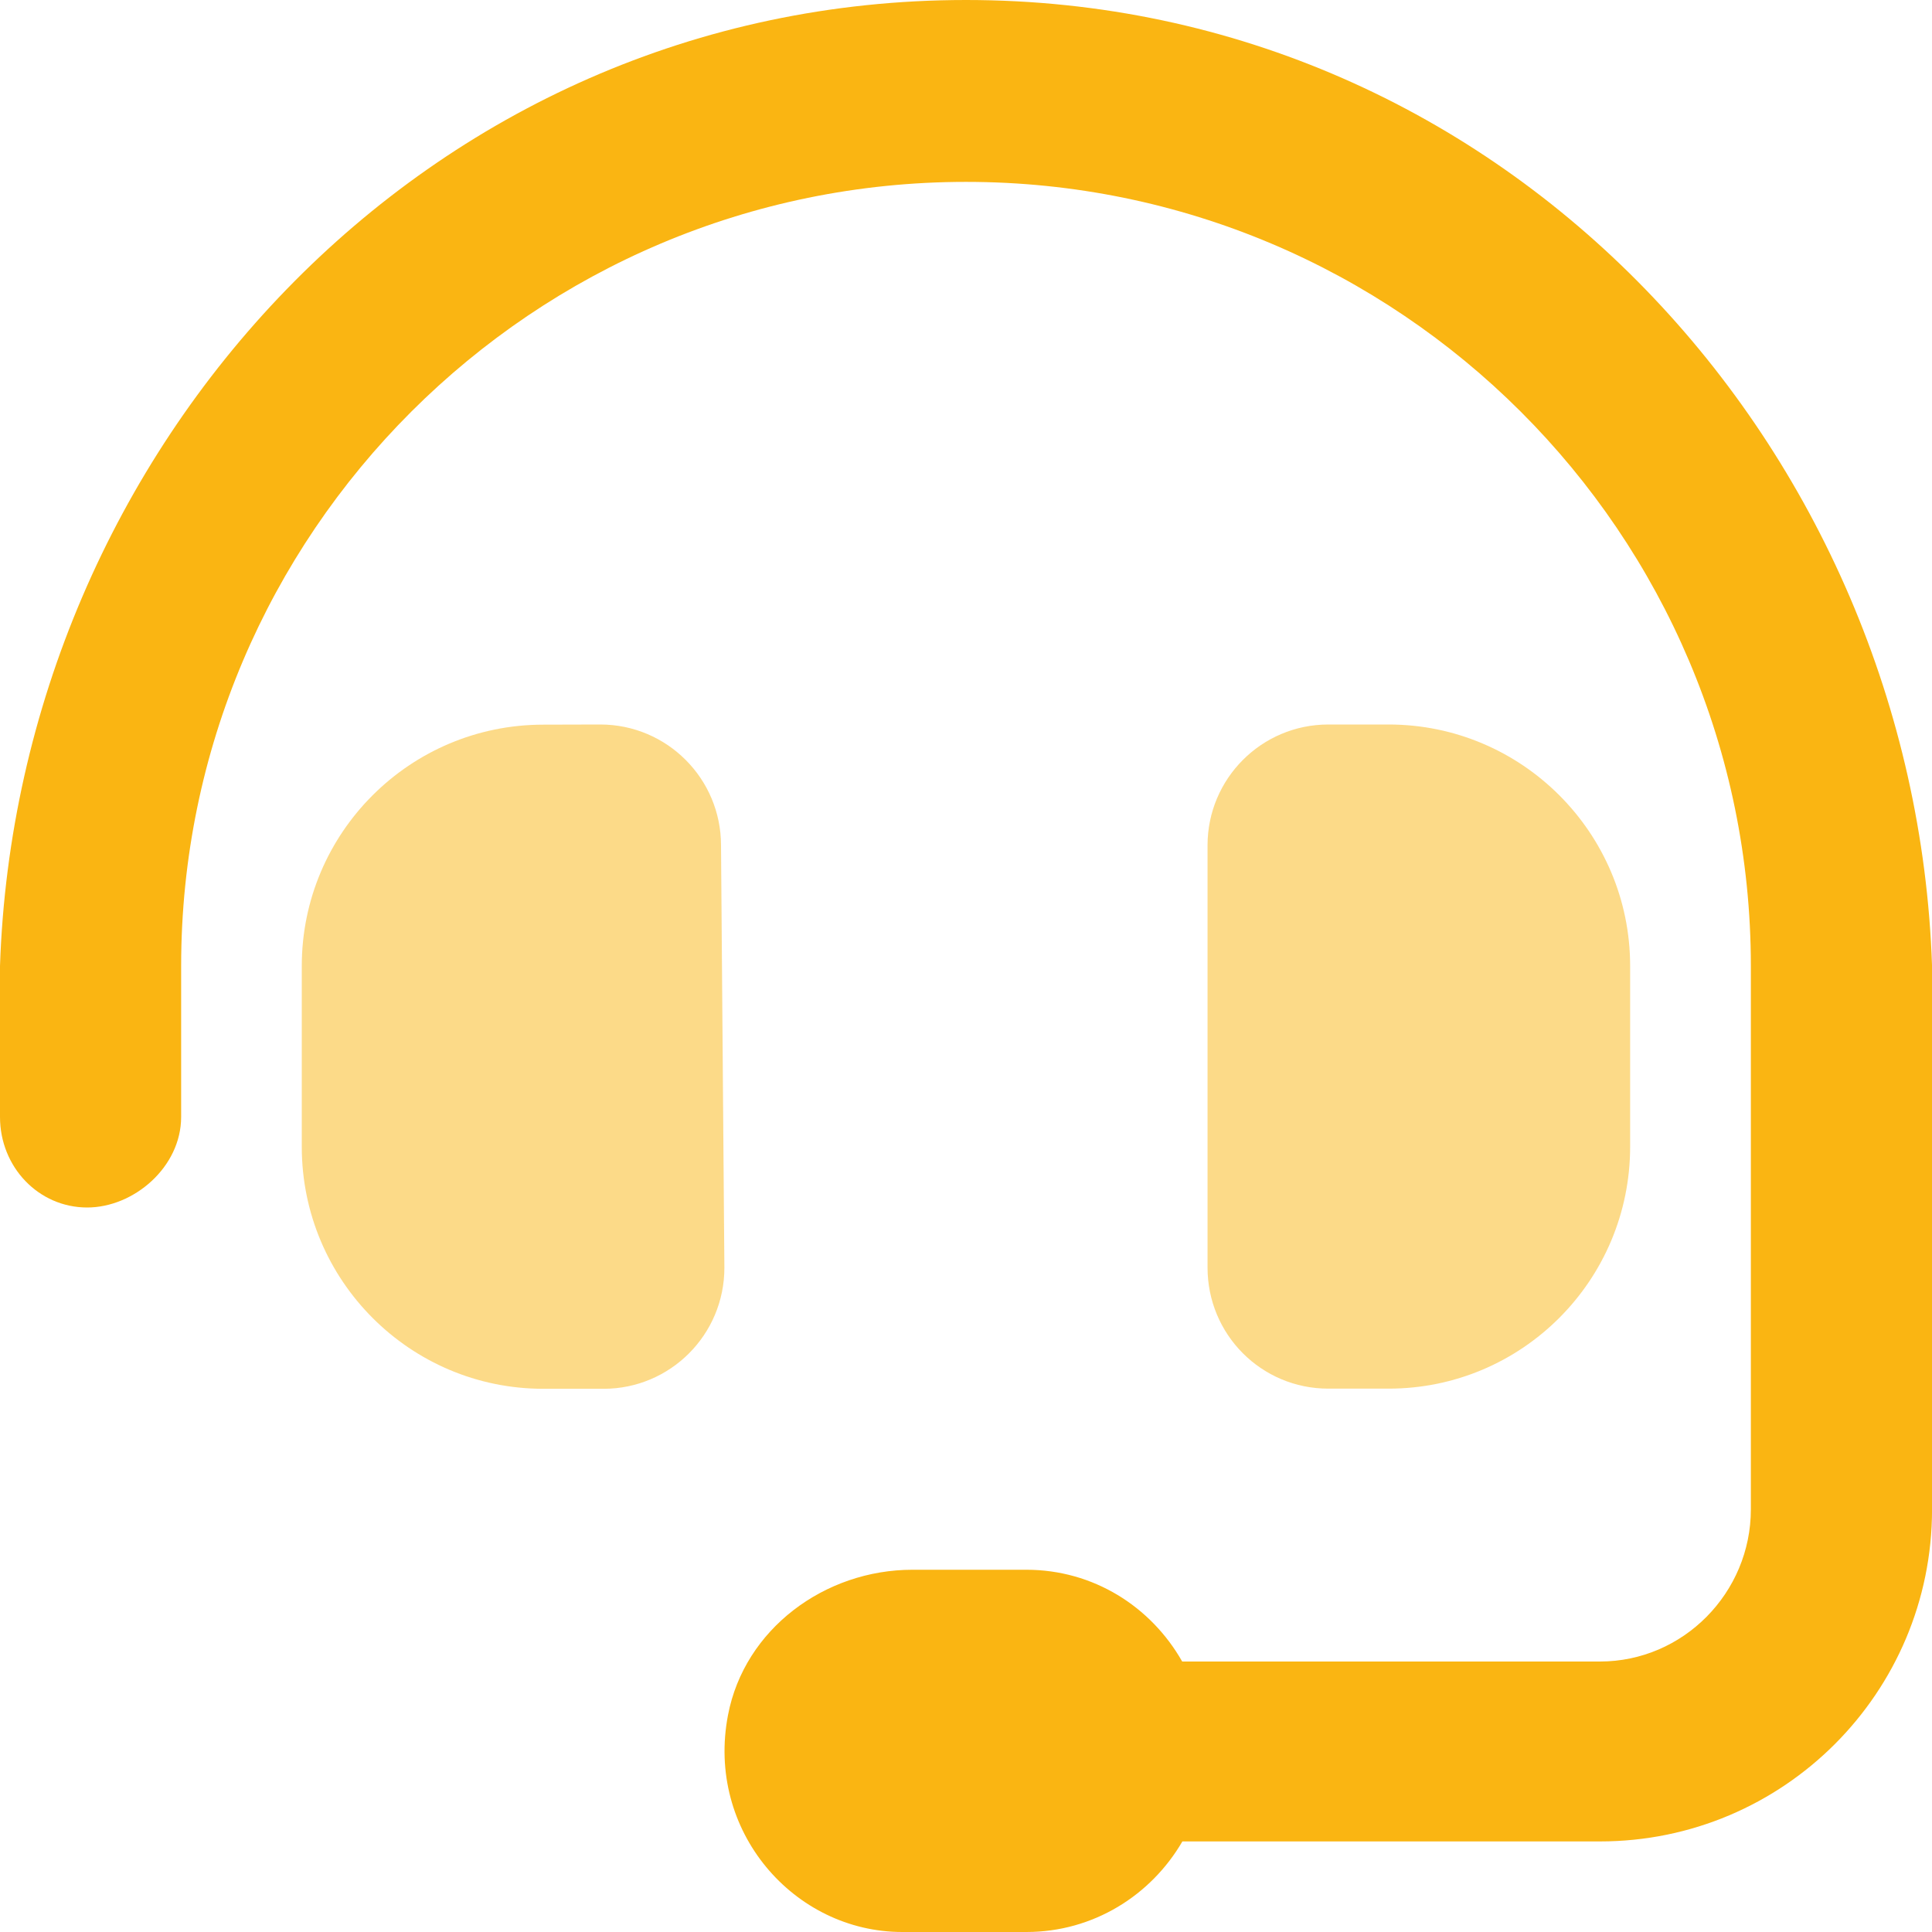 <svg xmlns="http://www.w3.org/2000/svg" xmlns:xlink="http://www.w3.org/1999/xlink" xmlns:avocode="https://avocode.com/" id="SVGDoc" width="50" height="50" version="1.1" viewBox="0 0 50 50"><defs/><desc>Generated with Avocode.</desc><g><g><title>Group 9</title><g><title>Shape</title><path d="M25,0c-14,0 -24.552,11.631 -25,25v3.906c0,1.299 1,2.344 2.256,2.344c1.206,0 2.432,-1.045 2.432,-2.344v-3.906c0,-11.201 9.115,-20.293 20.312,-20.293c11.201,0 20.312,9.092 20.312,20.293v14.062c0,2.157 -1.749,3.938 -3.906,3.938h-10.811c-0.811,-1.428 -2.305,-2.375 -4.033,-2.375h-2.949c-2.267,0 -4.346,1.532 -4.772,3.759c-0.579,2.999 1.706,5.616 4.509,5.616h3.213c1.73,0 3.226,-0.948 4.037,-2.344h10.807c4.746,0 8.594,-3.848 8.594,-8.594v-14.062c-0.449,-13.369 -11,-25 -25,-25z" fill="#fab512" fill-opacity="1"/></g><g opacity="0.5"><title>Path</title><path d="M18.66,21.879c0,-1.73 -1.4,-3.129 -3.125,-3.129l-1.475,0.004c-3.451,0 -6.25,2.799 -6.25,6.246v4.679c0,3.46 2.803,6.263 6.25,6.263h1.562c1.725,0 3.125,-1.402 3.125,-3.131z" fill="#fab512" fill-opacity="1"/></g><g opacity="0.5"><title>Path</title><path d="M35.938,35.938c3.451,0 6.25,-2.803 6.25,-6.263v-4.675c0,-3.447 -2.803,-6.25 -6.25,-6.25h-1.562c-1.725,0 -3.125,1.4 -3.125,3.129v10.924c0,1.738 1.396,3.135 3.125,3.135z" fill="#fab512" fill-opacity="1"/></g></g></g></svg>